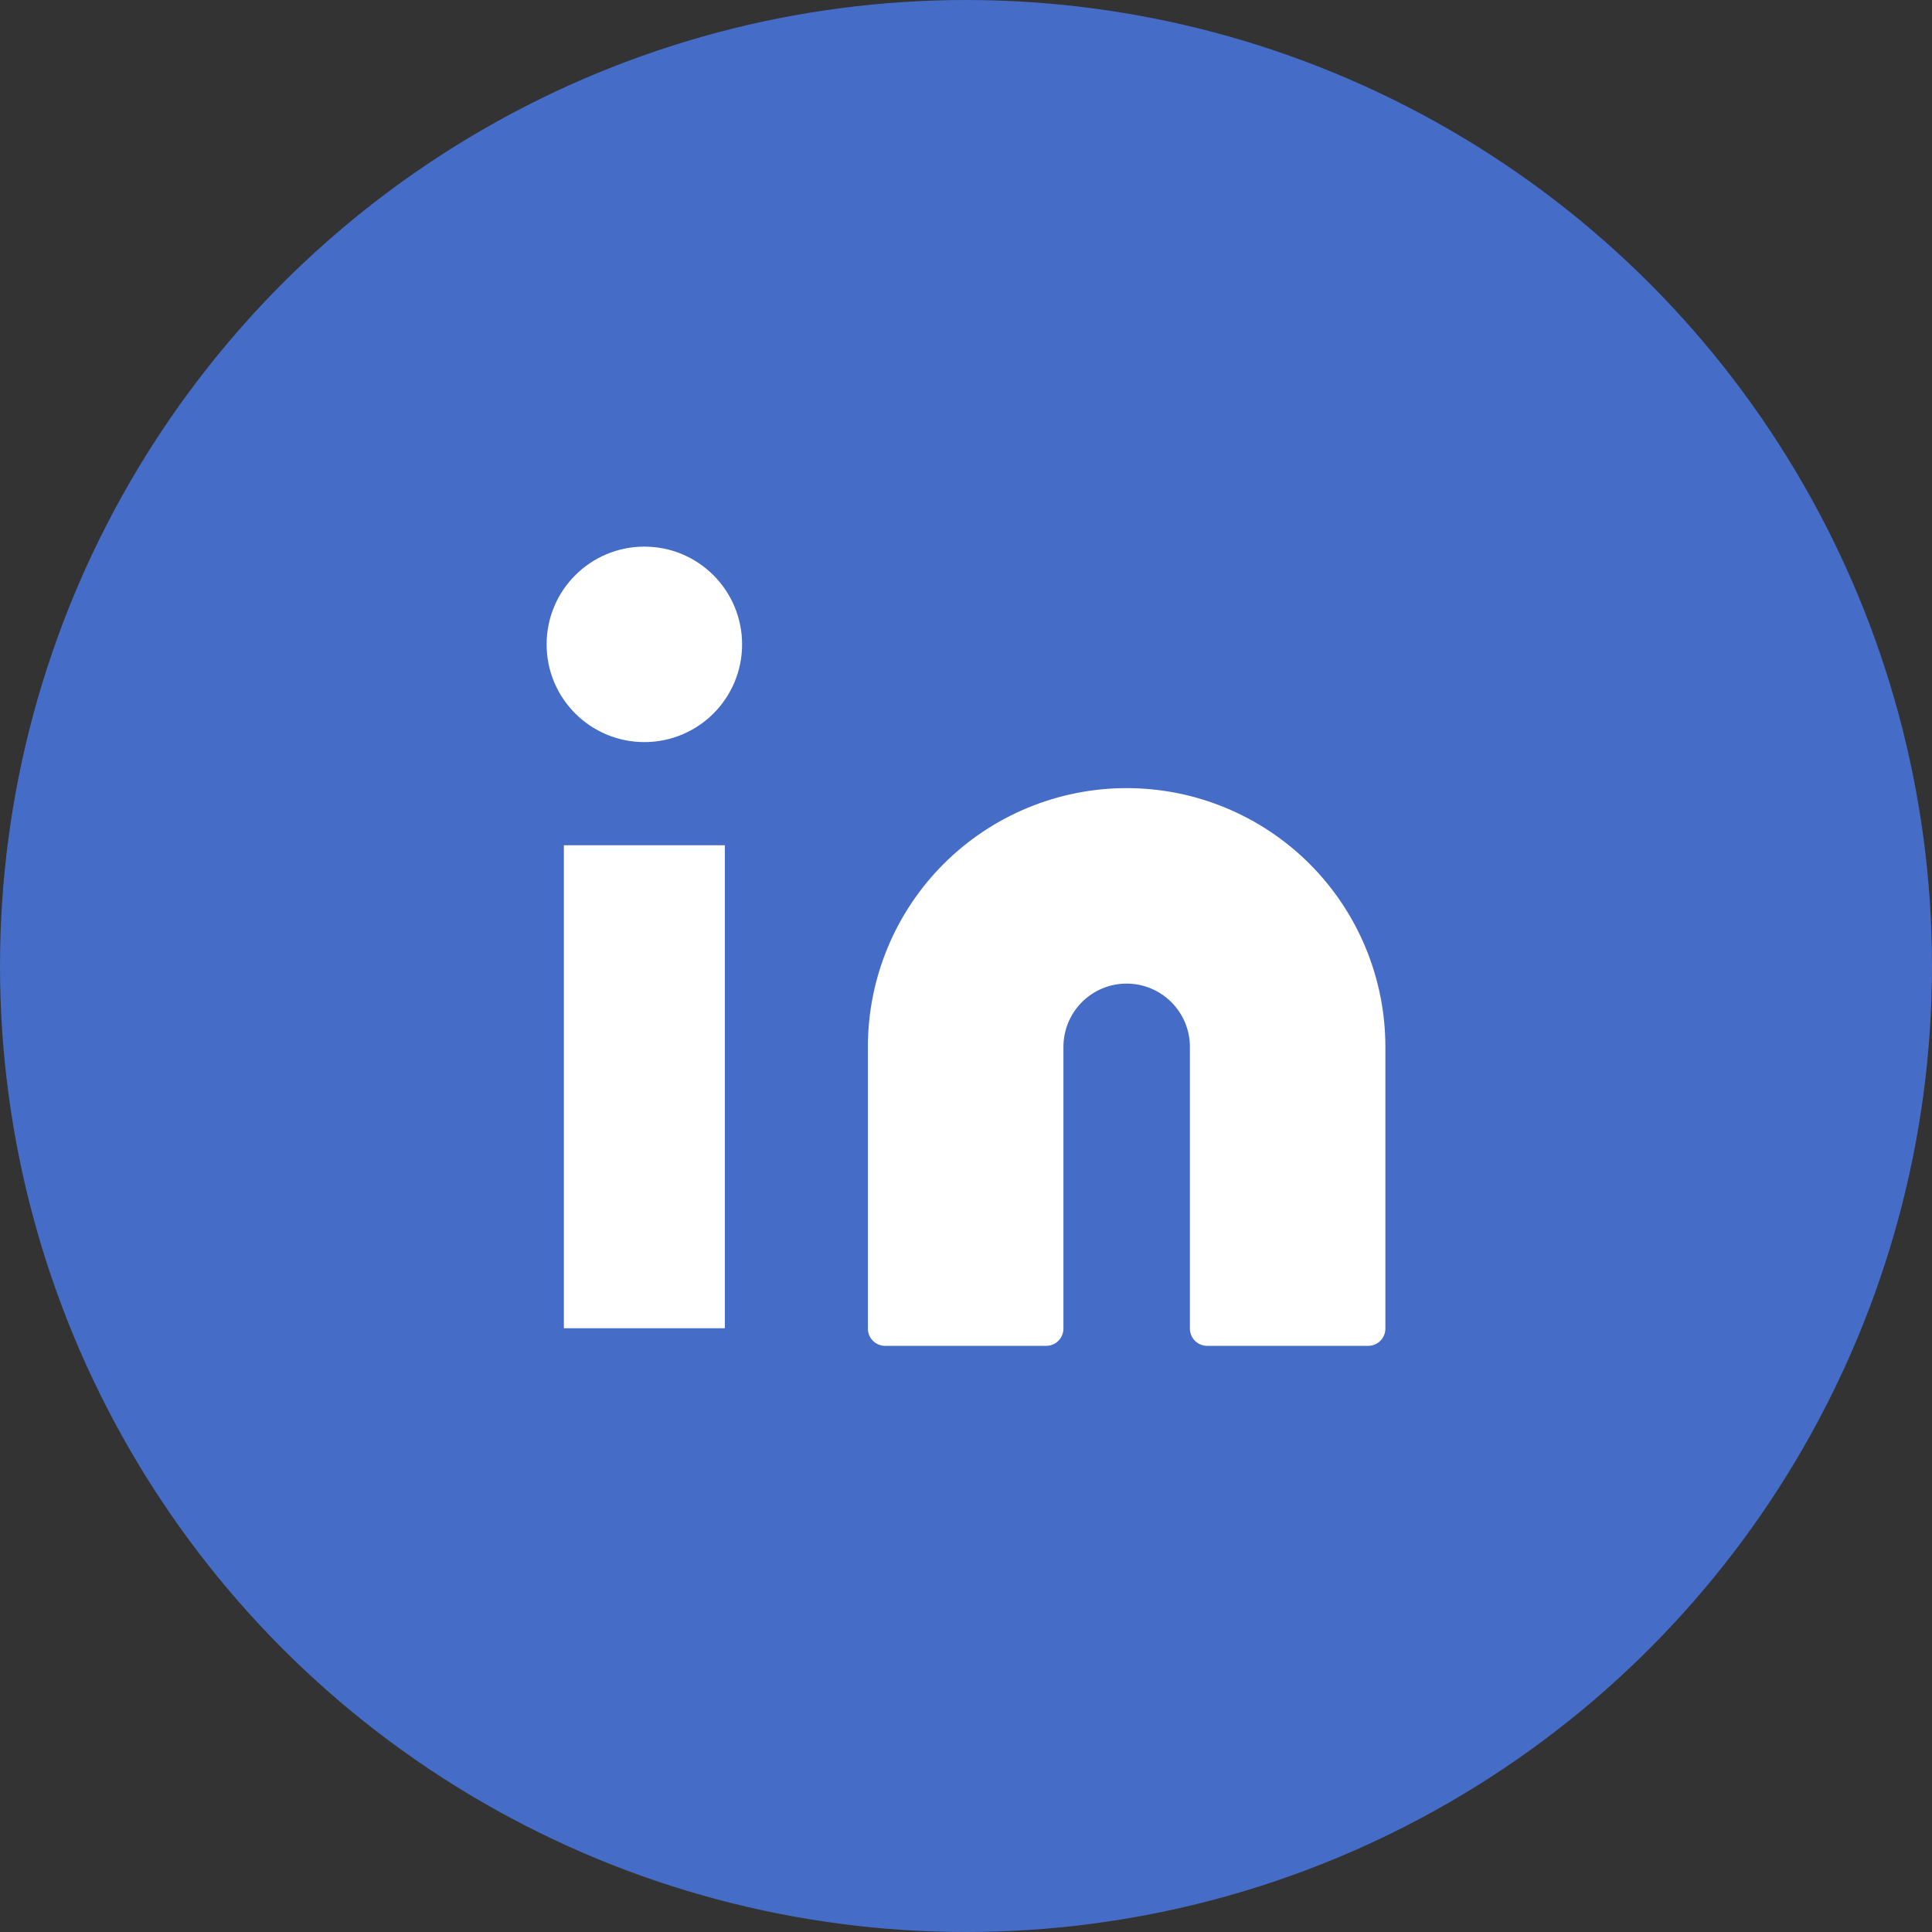 <svg width="28" height="28" viewBox="0 0 28 28" fill="none" xmlns="http://www.w3.org/2000/svg">
<rect x="0" y="0" width="28" height="28" fill="#333333" stroke="none"/>
<circle cx="14" cy="14" r="14" fill="#456CC6"/>
<path d="M16.328 11.672C17.256 11.672 18.147 12.041 18.803 12.697C19.459 13.353 19.828 14.244 19.828 15.172V19.255H17.495V15.172C17.495 14.863 17.372 14.566 17.153 14.347C16.934 14.128 16.637 14.005 16.328 14.005C16.019 14.005 15.722 14.128 15.503 14.347C15.284 14.566 15.162 14.863 15.162 15.172V19.255H12.828V15.172C12.828 14.244 13.197 13.353 13.853 12.697C14.51 12.041 15.4 11.672 16.328 11.672Z" fill="white" stroke="white" stroke-width="0.5" stroke-linecap="round" stroke-linejoin="round"/>
<path d="M10.505 12.25H8.172V19.25H10.505V12.25Z" fill="white"/>
<path d="M9.339 10.505C9.983 10.505 10.505 9.983 10.505 9.339C10.505 8.694 9.983 8.172 9.339 8.172C8.694 8.172 8.172 8.694 8.172 9.339C8.172 9.983 8.694 10.505 9.339 10.505Z" fill="white" stroke="white" stroke-width="0.5" stroke-linecap="round" stroke-linejoin="round"/>
</svg>
